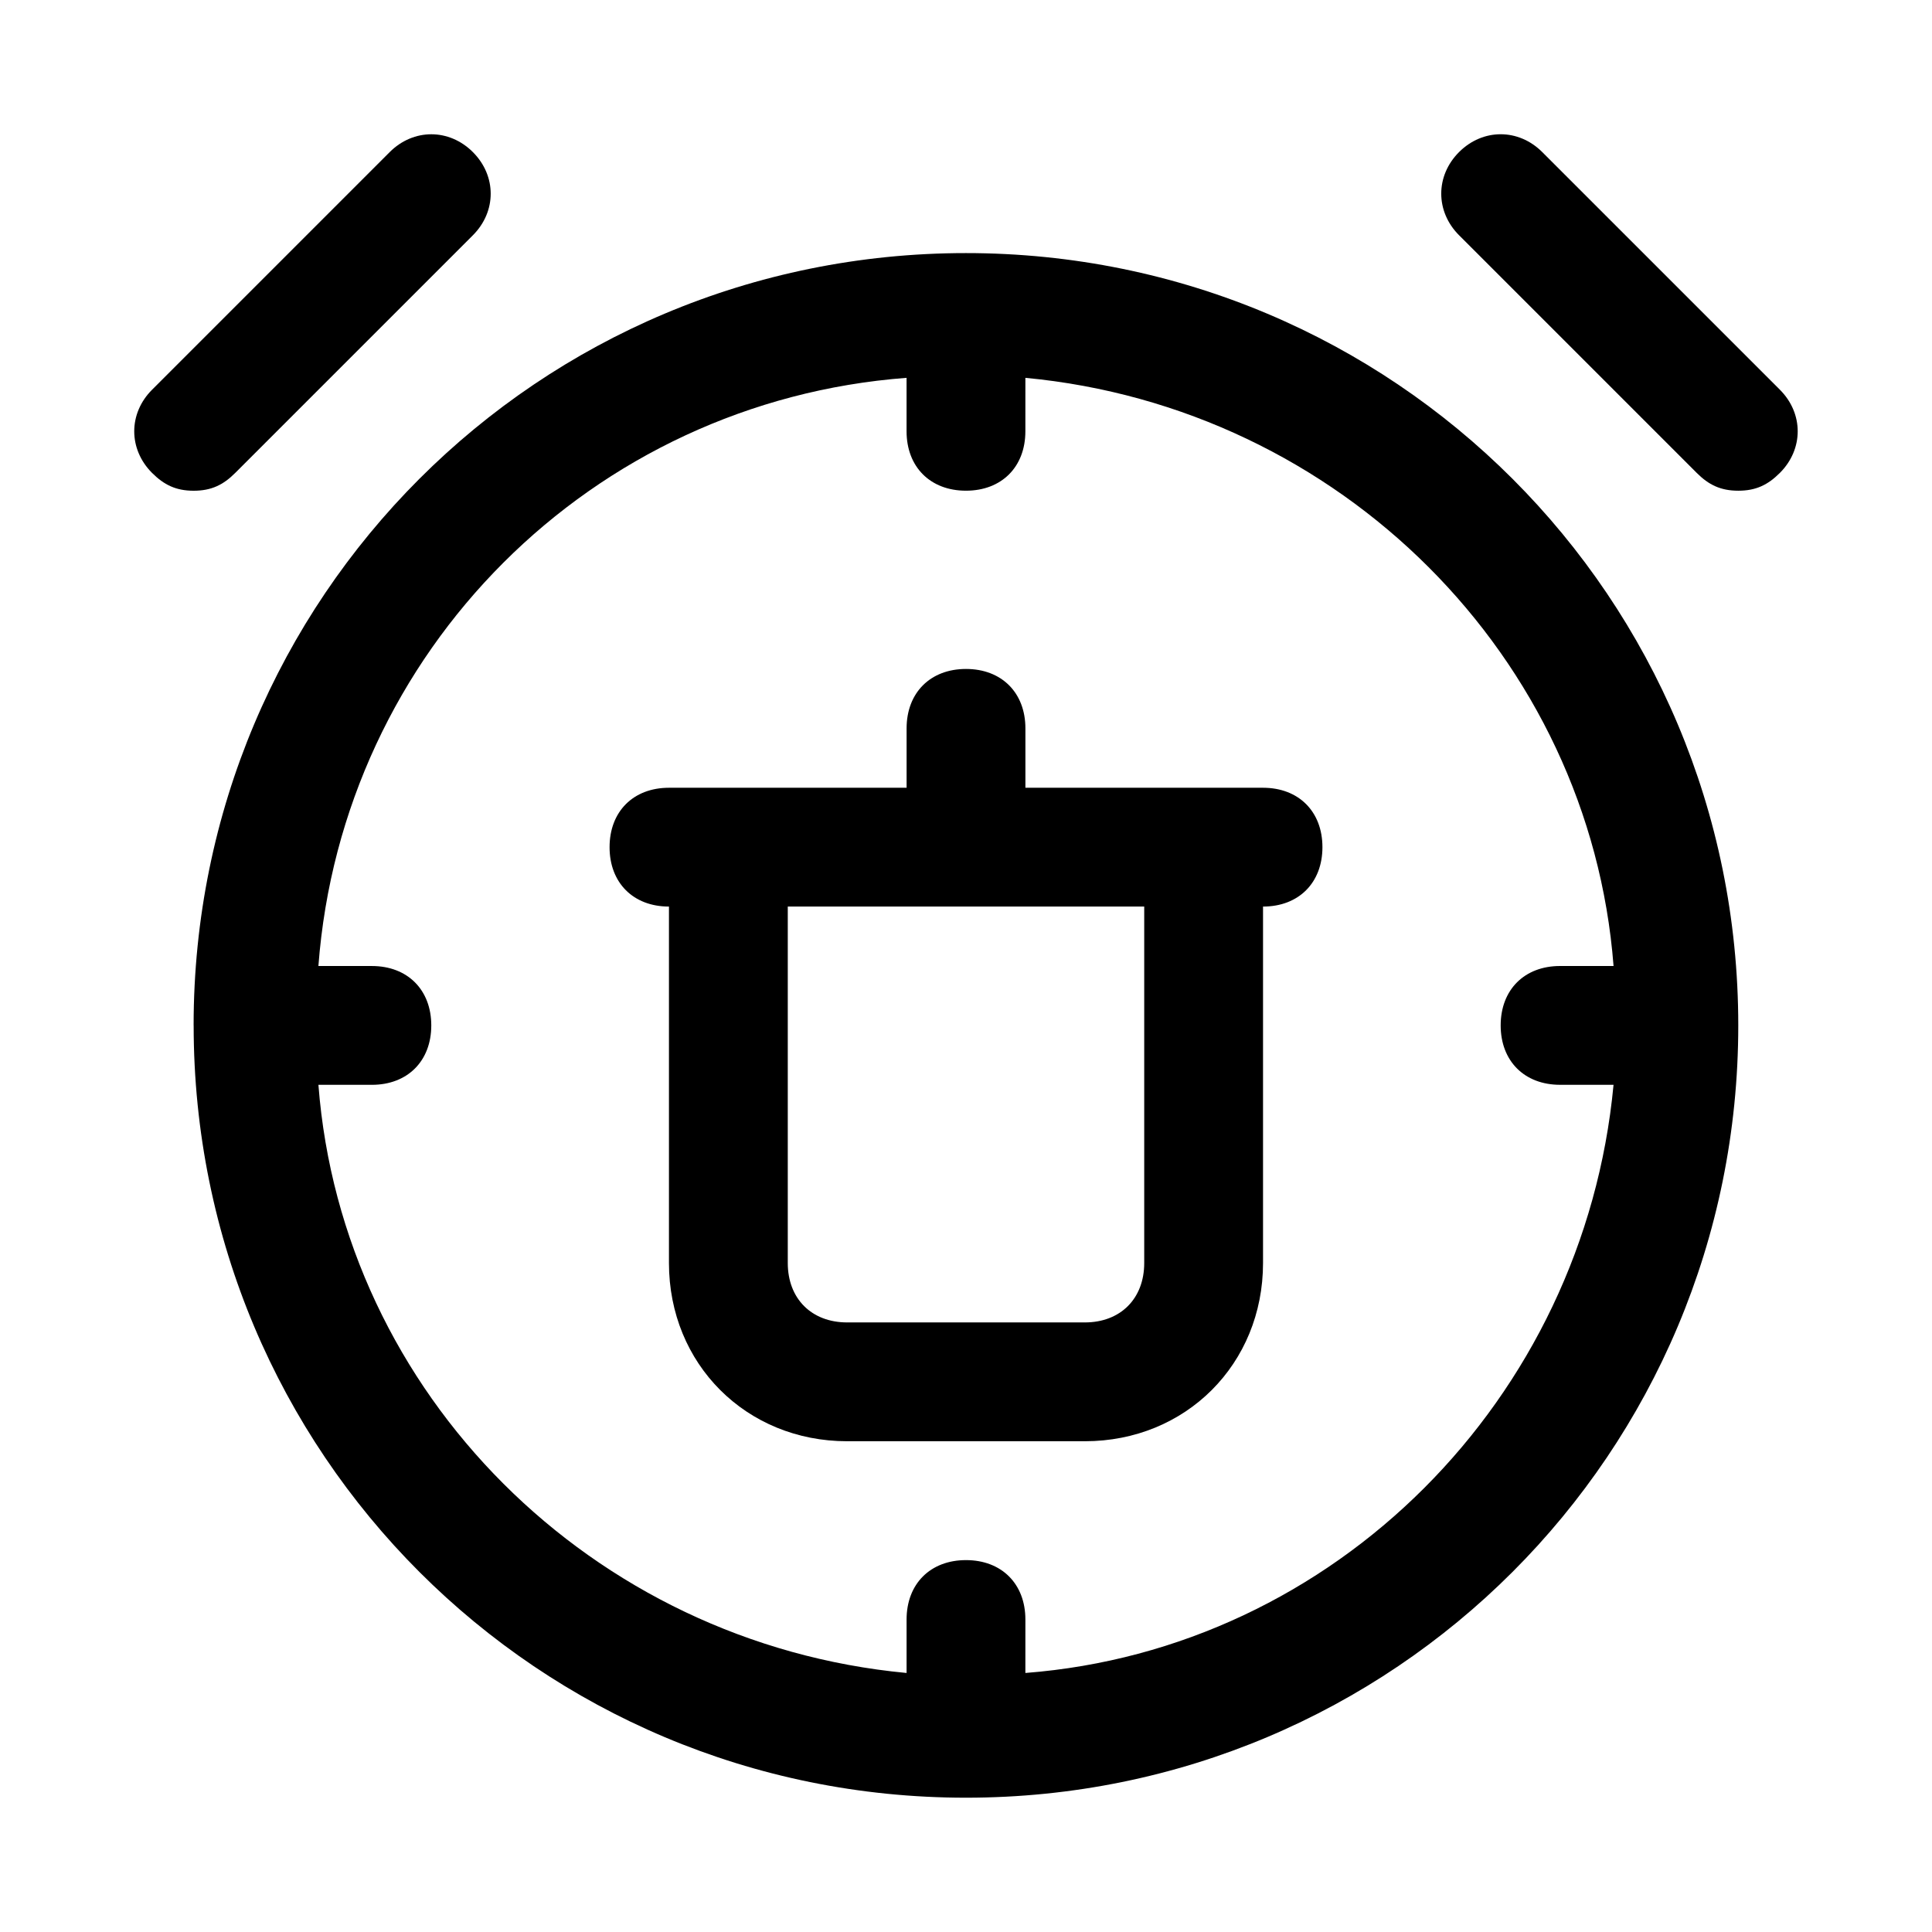 <?xml version="1.0" encoding="UTF-8"?>
<!-- Uploaded to: ICON Repo, www.iconrepo.com, Generator: ICON Repo Mixer Tools -->
<svg fill="#000000" width="800px" height="800px" version="1.1" viewBox="144 144 512 512" xmlns="http://www.w3.org/2000/svg">
 <g>
  <path d="m321.28 384.25v94.465c0 26.766 20.469 47.23 47.23 47.23h62.977c26.766 0 47.23-20.469 47.23-47.23v-94.465c9.445 0 15.742-6.297 15.742-15.742 0-9.445-6.297-15.742-15.742-15.742h-62.973v-15.742c0-9.445-6.297-15.742-15.742-15.742s-15.742 6.297-15.742 15.742v15.742h-62.973c-9.445 0-15.742 6.297-15.742 15.742-0.008 9.445 6.289 15.742 15.734 15.742zm125.95 0v94.465c0 9.445-6.297 15.742-15.742 15.742h-62.977c-9.445 0-15.742-6.297-15.742-15.742v-94.465z"/>
  <path d="m195.32 415.74c0 113.36 91.316 204.67 204.67 204.67 113.36 0 204.67-91.316 204.67-204.67 0.004-113.36-91.312-204.67-204.67-204.67-113.36 0-204.68 91.316-204.68 204.67zm188.93-171.61v14.168c0 9.445 6.297 15.742 15.742 15.742 9.445 0 15.742-6.297 15.742-15.742l0.004-14.168c83.445 7.871 149.57 73.996 155.87 155.87h-14.172c-9.445 0-15.742 6.297-15.742 15.742 0 9.445 6.297 15.742 15.742 15.742h14.168c-7.871 83.445-73.996 149.57-155.87 155.87l0.004-14.168c0-9.445-6.297-15.742-15.742-15.742s-15.742 6.297-15.742 15.742v14.168c-83.445-7.871-149.57-73.996-155.87-155.87l14.168 0.004c9.445 0 15.742-6.297 15.742-15.742 0-9.445-6.297-15.742-15.742-15.742l-14.172-0.004c6.301-83.445 72.426-149.57 155.87-155.87z"/>
  <path d="m195.32 274.05c4.723 0 7.871-1.574 11.02-4.723l62.977-62.977c6.297-6.297 6.297-15.742 0-22.043-6.297-6.297-15.742-6.297-22.043 0l-62.977 62.977c-6.297 6.297-6.297 15.742 0 22.043 3.152 3.148 6.301 4.723 11.023 4.723z"/>
  <path d="m552.71 184.3c-6.297-6.297-15.742-6.297-22.043 0-6.297 6.297-6.297 15.742 0 22.043l62.977 62.977c3.152 3.148 6.301 4.723 11.023 4.723s7.871-1.574 11.02-4.723c6.297-6.297 6.297-15.742 0-22.043z"/>
 </g>
</svg>
